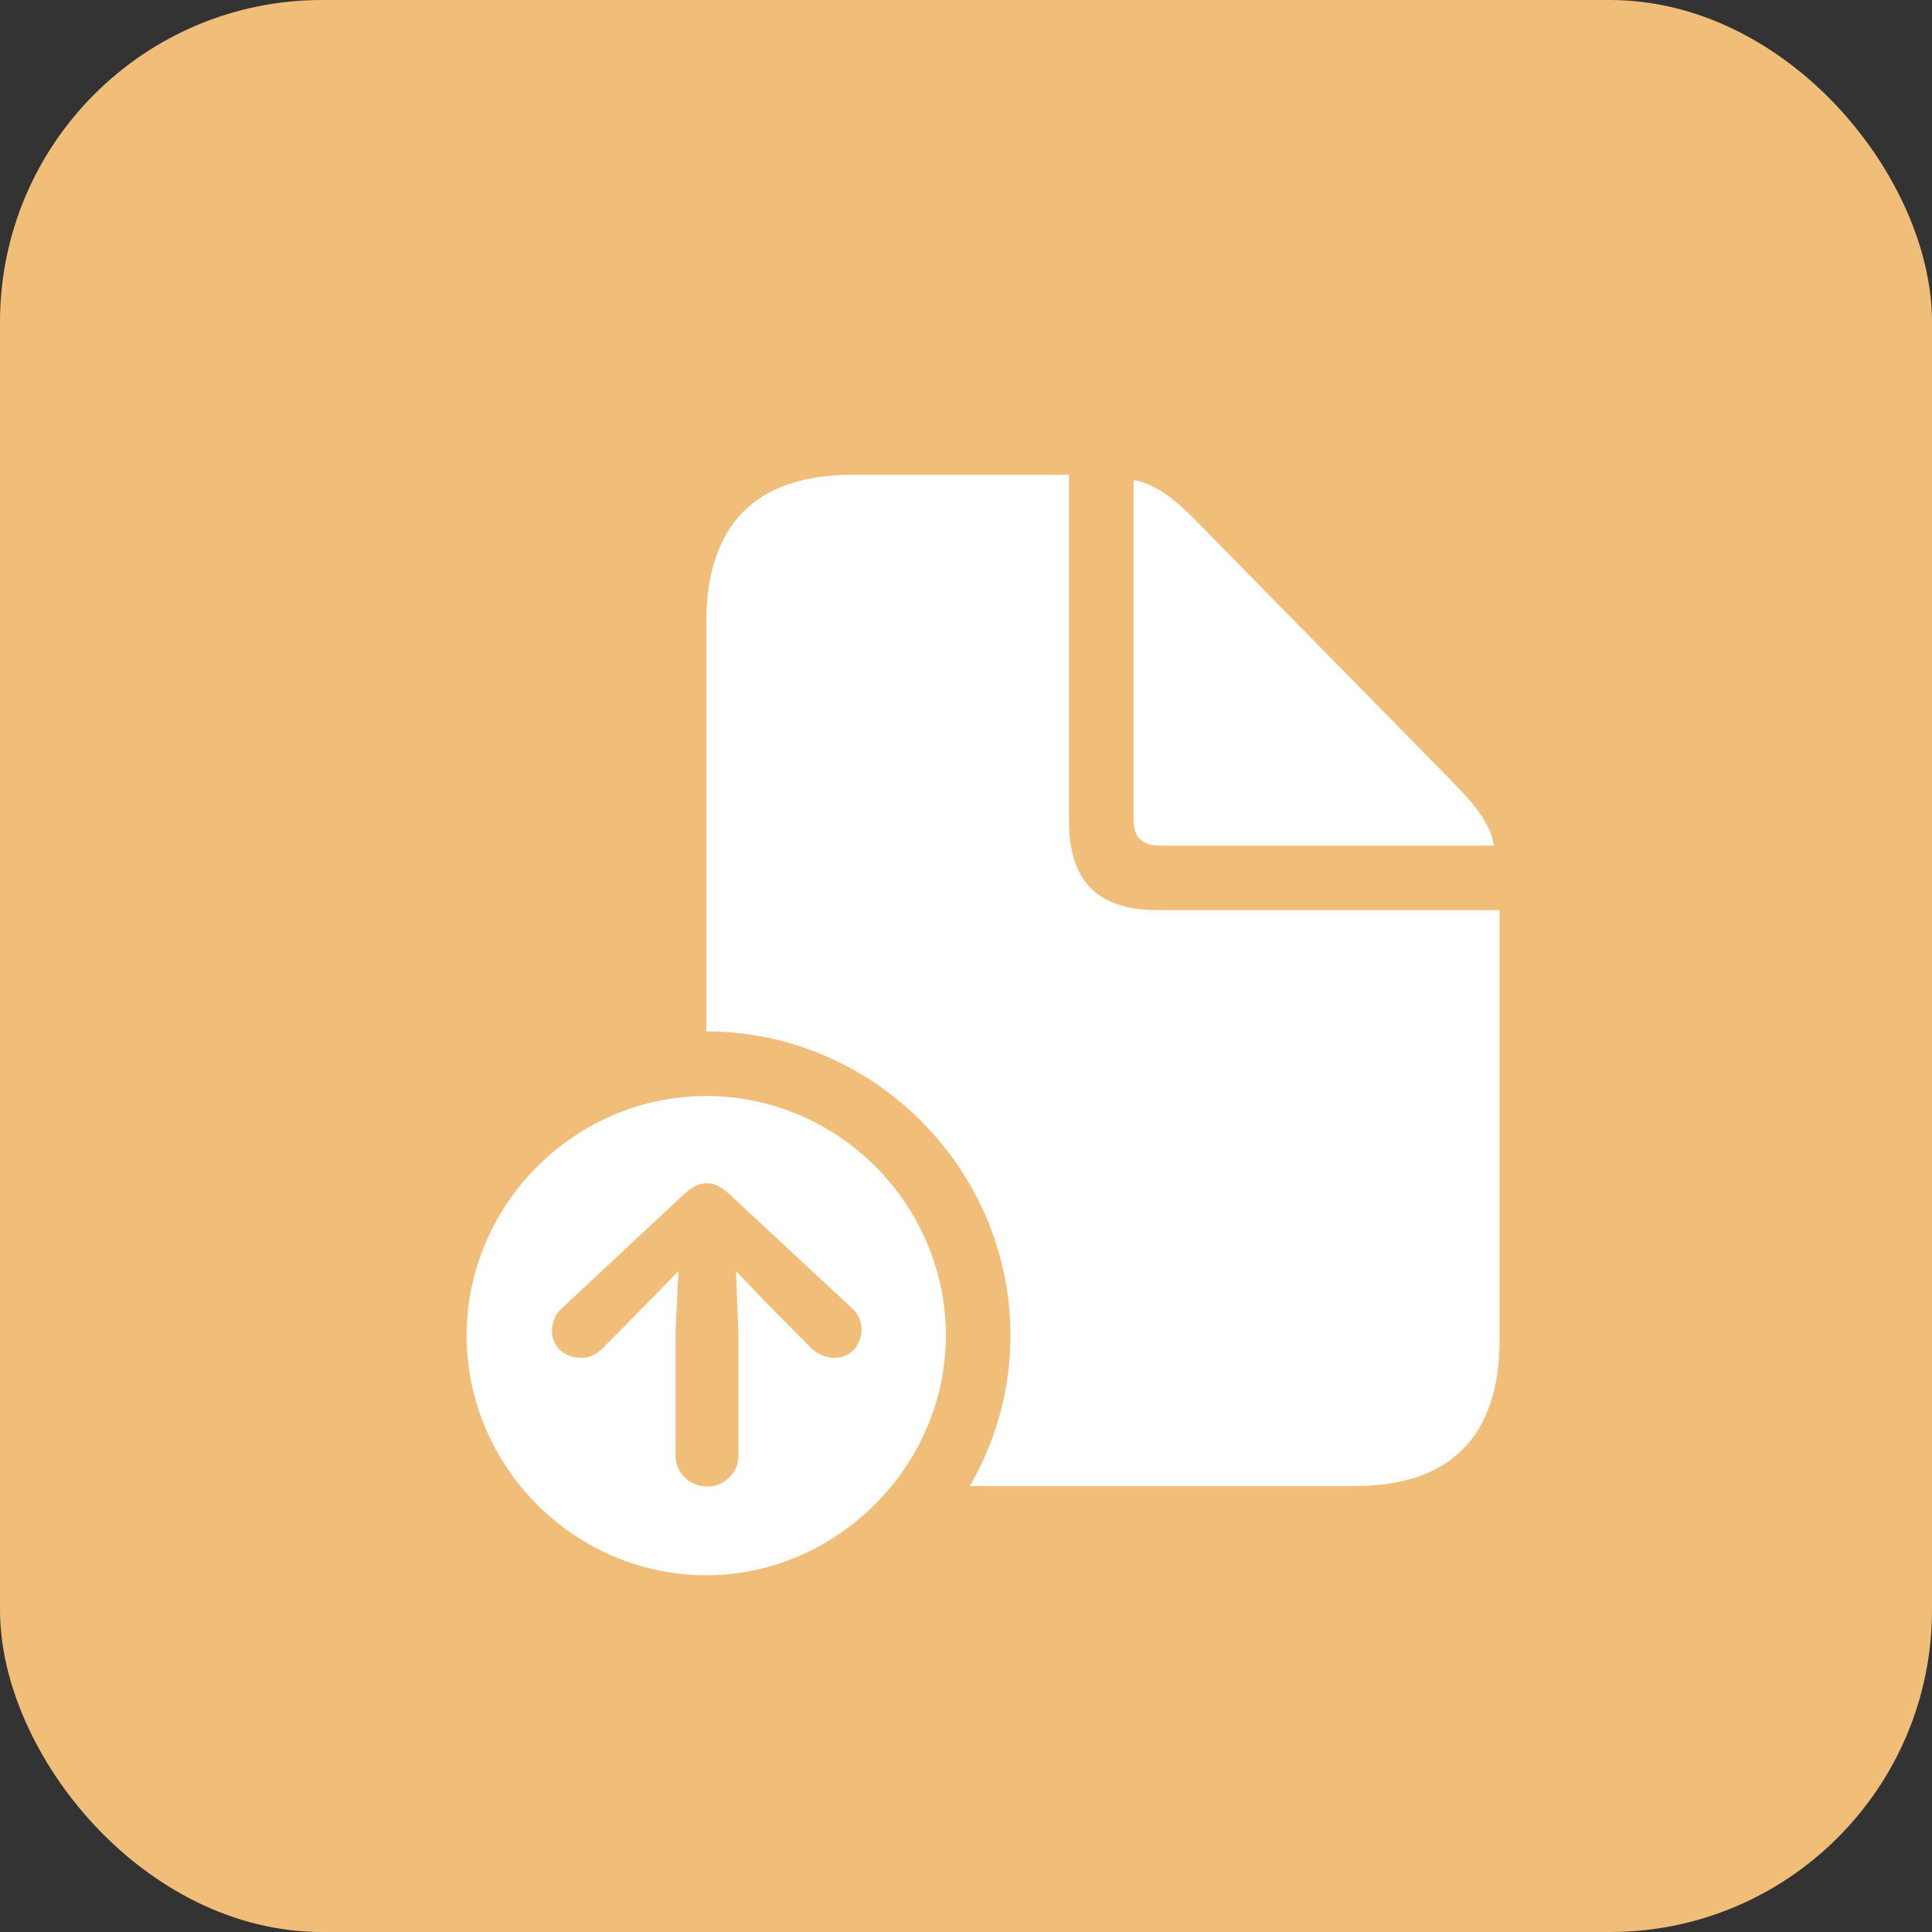 <?xml version="1.0" encoding="UTF-8"?> <svg xmlns="http://www.w3.org/2000/svg" width="48" height="48" viewBox="0 0 48 48" fill="none"><rect x="0" y="0" width="48" height="48" fill="#333333" stroke="none"/><rect width="48" height="48" rx="8" fill="#F0BE78"></rect><g clip-path="url(#clip0_40_4000)"><path d="M21.18 36.922H33.625C36.051 36.922 37.258 35.691 37.258 33.254V22.613H28.773C27.273 22.613 26.559 21.898 26.559 20.398V11.797H21.18C18.766 11.797 17.547 13.039 17.547 15.477V33.254C17.547 35.703 18.754 36.922 21.18 36.922ZM28.809 21.008H37.117C37.047 20.527 36.707 20.059 36.145 19.484L29.688 12.91C29.137 12.348 28.656 12.008 28.164 11.926V20.375C28.164 20.797 28.375 21.008 28.809 21.008Z" fill="white"></path><path d="M17.547 40.73C21.672 40.73 25.105 37.309 25.105 33.184C25.105 29.035 21.695 25.625 17.547 25.625C13.41 25.625 10 29.035 10 33.184C10 37.344 13.398 40.73 17.547 40.73Z" fill="#F0BE78"></path><path d="M17.547 39.137C20.781 39.137 23.5 36.43 23.5 33.184C23.5 29.914 20.816 27.23 17.547 27.23C14.289 27.23 11.594 29.914 11.594 33.184C11.594 36.453 14.289 39.137 17.547 39.137Z" fill="white"></path><path d="M17.57 29.398C17.77 29.398 17.922 29.492 18.121 29.668L21.156 32.492C21.332 32.645 21.402 32.82 21.402 33.043C21.402 33.441 21.098 33.758 20.699 33.734C20.5 33.723 20.313 33.641 20.16 33.5L19.047 32.375L18.285 31.578L18.344 33.078V36.184C18.344 36.594 17.992 36.934 17.57 36.934C17.149 36.934 16.785 36.594 16.785 36.184V33.078L16.856 31.578L16.082 32.375L14.969 33.5C14.828 33.641 14.629 33.746 14.43 33.734C14.02 33.734 13.692 33.441 13.715 33.043C13.727 32.82 13.797 32.645 13.973 32.492L16.996 29.668C17.207 29.48 17.371 29.398 17.57 29.398Z" fill="#F0BE78"></path></g><defs><clipPath id="clip0_40_4000"><rect width="27.258" height="32.73" fill="white" transform="translate(10 8)"></rect></clipPath></defs></svg> 